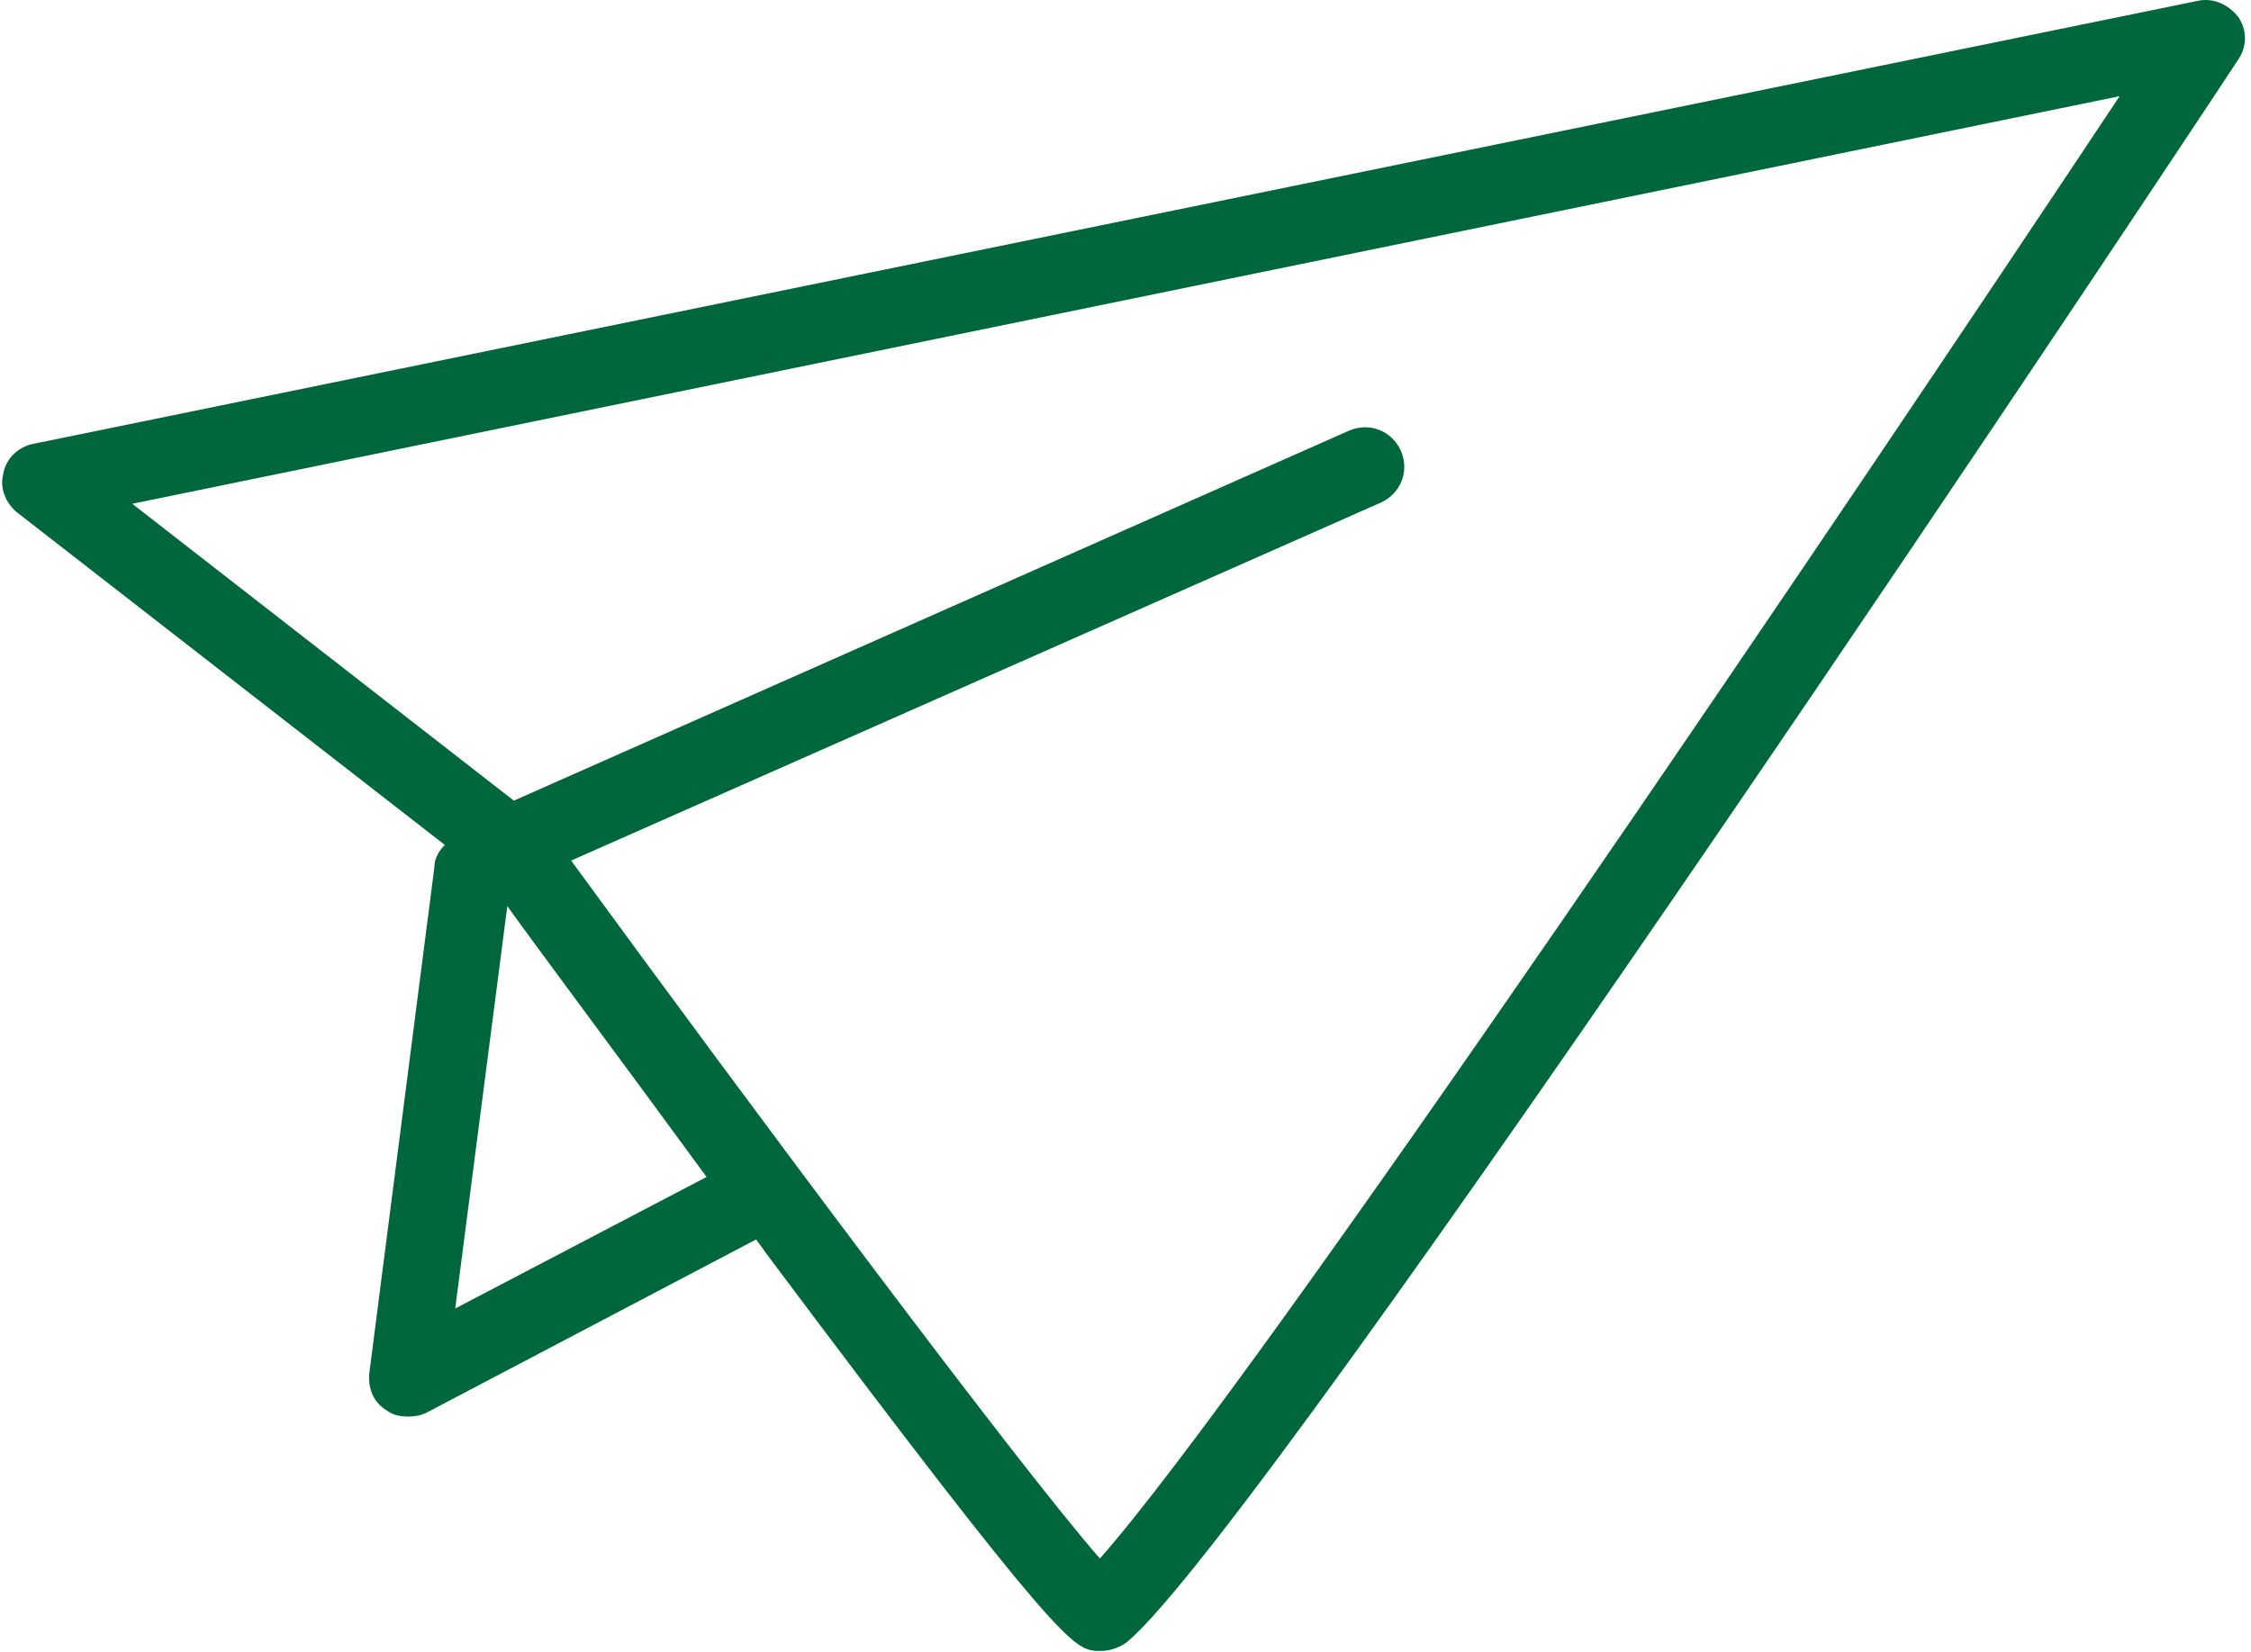 <?xml version="1.0" encoding="UTF-8"?> <svg xmlns="http://www.w3.org/2000/svg" width="94" height="69" viewBox="0 0 94 69" fill="none"><path d="M91.722 0.047L1.389 18.538C0.791 18.647 0.247 19.136 0.138 19.789C-0.025 20.387 0.247 21.04 0.737 21.42L18.575 35.288C18.357 35.506 18.14 35.832 18.14 36.213L15.42 57.368C15.366 57.967 15.584 58.565 16.127 58.891C16.399 59.109 16.726 59.163 17.052 59.163C17.324 59.163 17.596 59.109 17.813 59L31.573 51.767C31.736 51.984 31.899 52.202 32.008 52.365C44.299 68.789 44.843 68.844 45.767 68.952C45.822 68.952 45.876 68.952 45.985 68.952C46.365 68.952 46.8 68.789 47.072 68.572C52.892 63.731 91.831 4.996 93.462 2.494C93.843 1.95 93.843 1.243 93.462 0.7C93.027 0.156 92.375 -0.116 91.722 0.047ZM19.01 54.649L21.185 37.844C22.708 39.965 25.971 44.316 29.506 49.156L19.01 54.649ZM45.93 65.091C42.504 61.175 31.355 46.22 23.85 35.941L57.677 20.985C58.493 20.604 58.874 19.68 58.493 18.81C58.112 17.994 57.188 17.613 56.318 17.994L21.457 33.439L5.522 21.04L88.513 4.017C76.766 21.692 52.348 57.858 45.93 65.091Z" fill="#00673C"></path></svg> 
